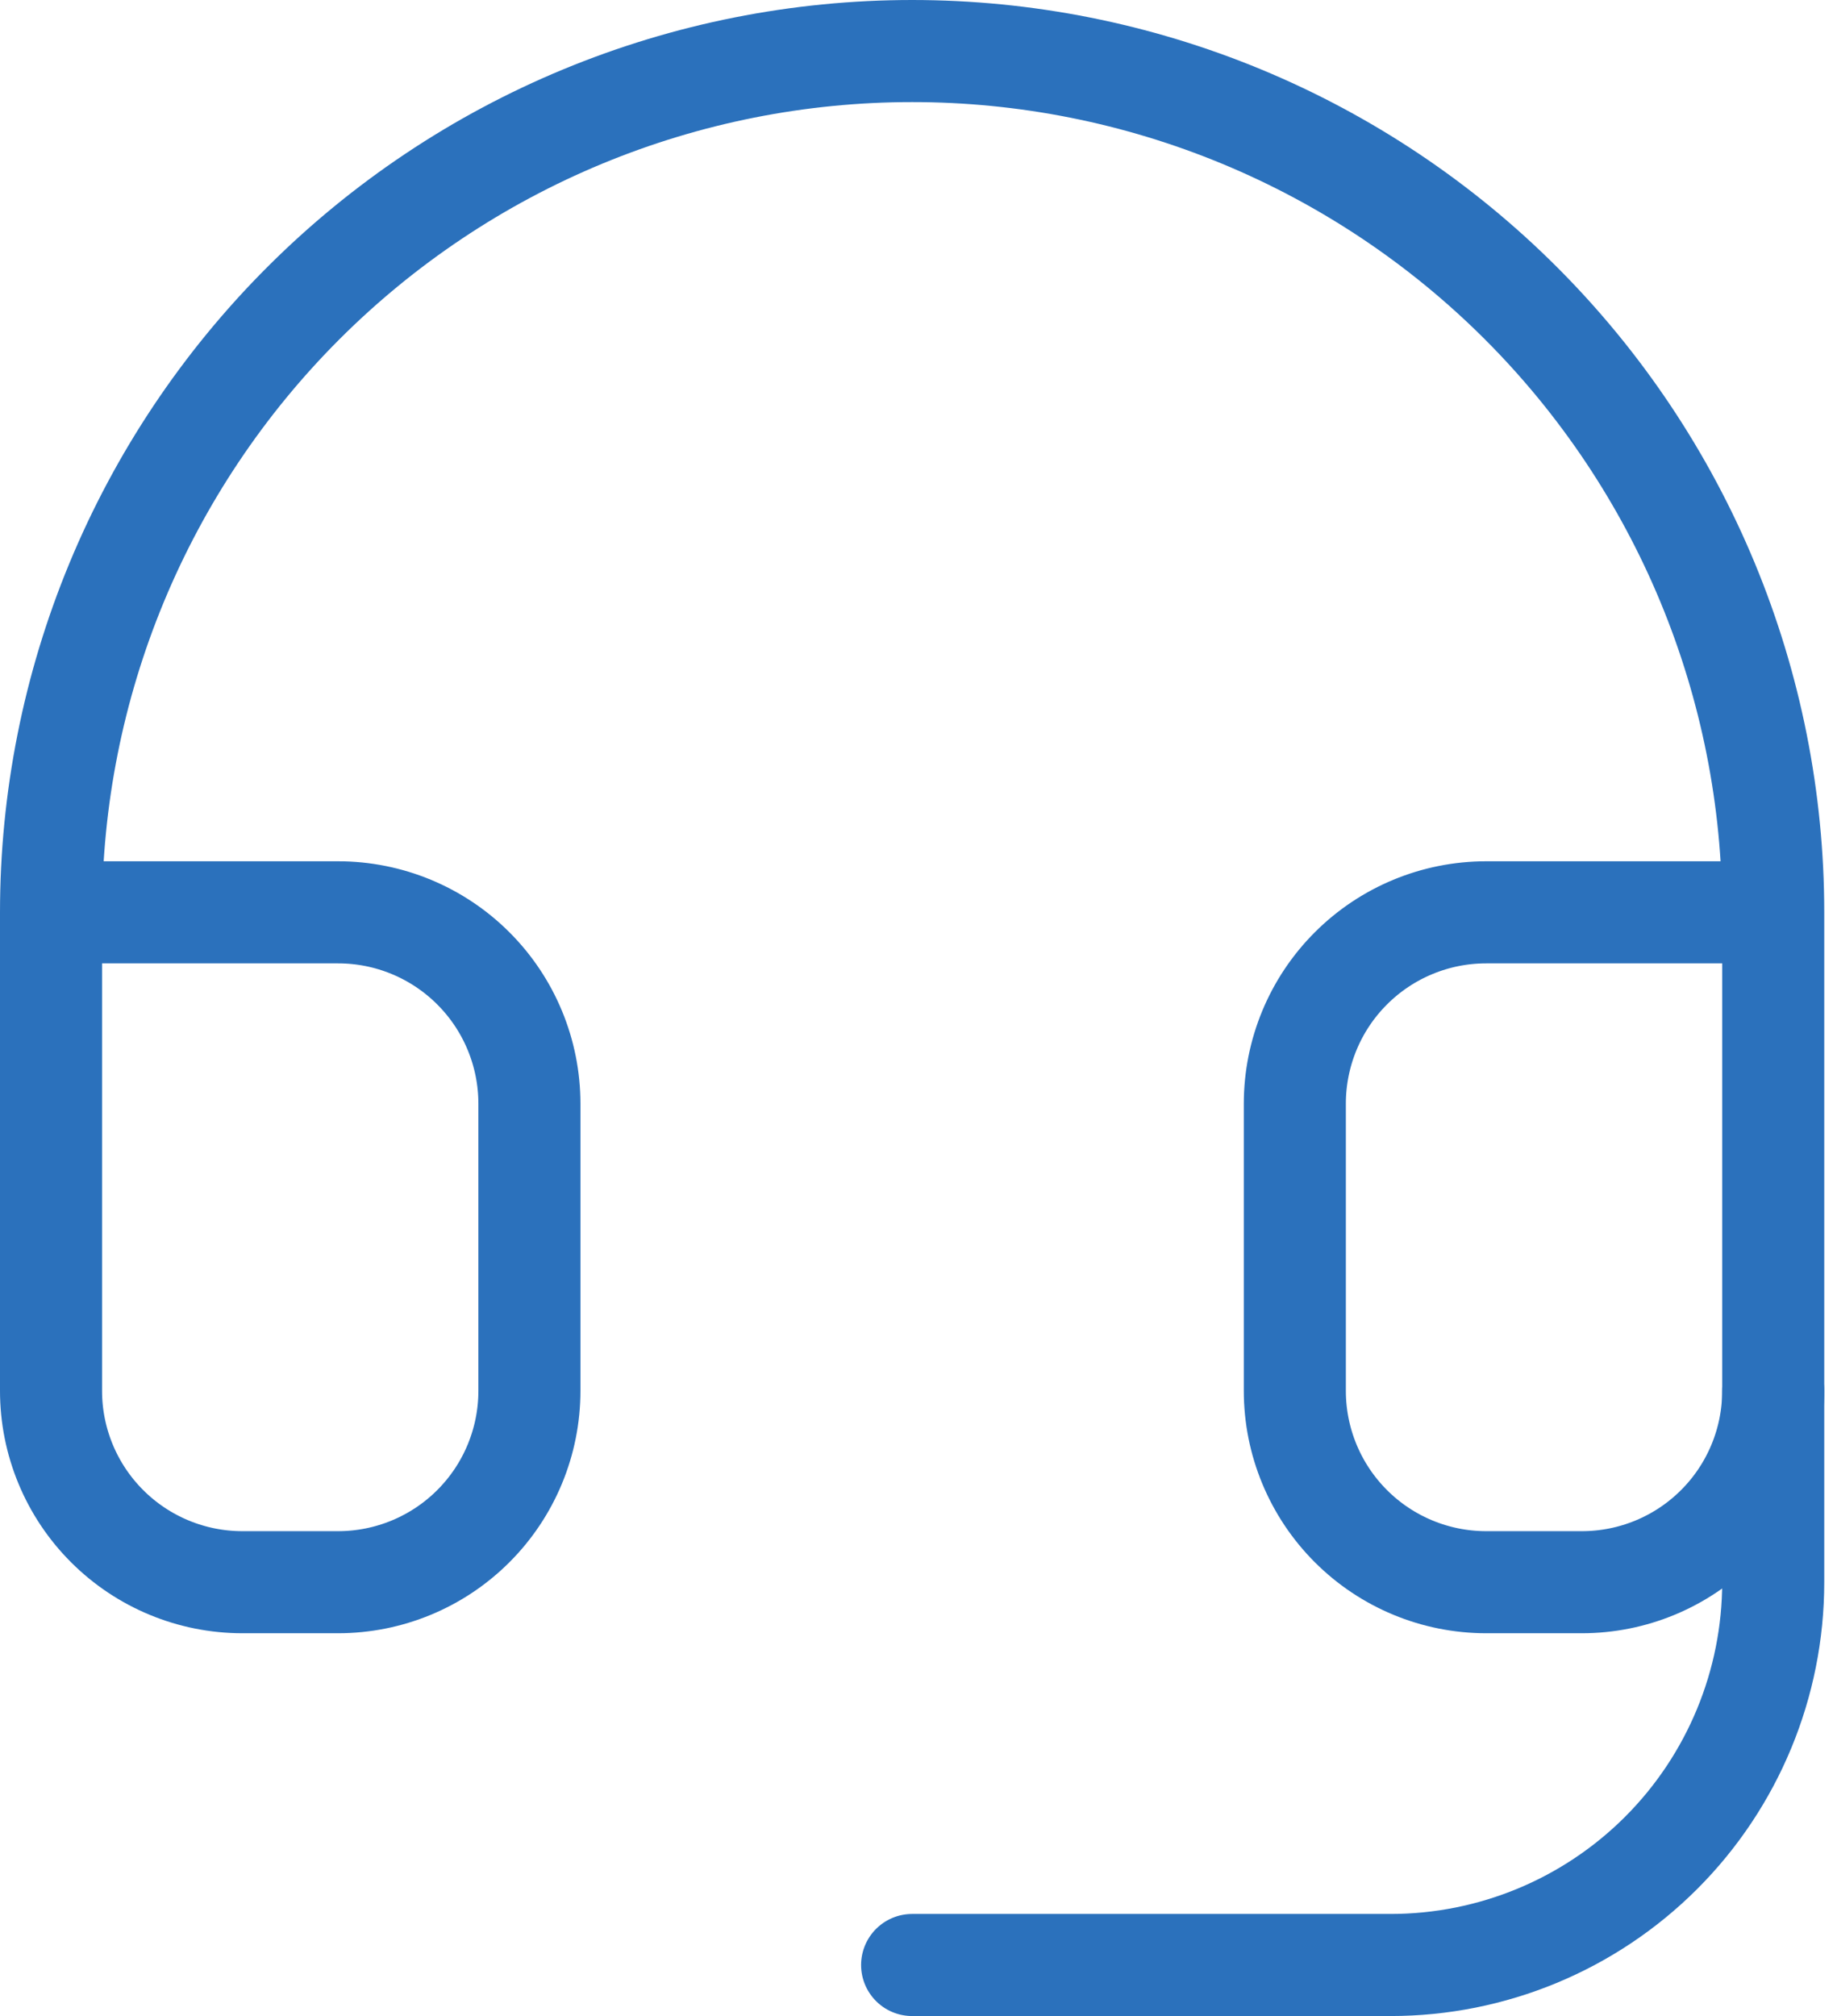 <svg xmlns="http://www.w3.org/2000/svg" width="72" height="79" viewBox="0 0 72 79" fill="none"><path d="M2 35.75H13.25C15.239 35.75 17.147 36.54 18.553 37.947C19.96 39.353 20.75 41.261 20.75 43.25V54.5C20.75 56.489 19.96 58.397 18.553 59.803C17.147 61.21 15.239 62 13.25 62H9.5C7.511 62 5.603 61.21 4.197 59.803C2.79 58.397 2 56.489 2 54.5V35.75ZM2 35.75C2 31.318 2.873 26.929 4.569 22.834C6.265 18.74 8.751 15.019 11.885 11.885C15.019 8.751 18.74 6.265 22.834 4.569C26.929 2.873 31.318 2 35.75 2C40.182 2 44.571 2.873 48.666 4.569C52.76 6.265 56.481 8.751 59.615 11.885C62.749 15.019 65.235 18.74 66.931 22.834C68.627 26.929 69.5 31.318 69.5 35.75M69.5 35.75V54.5C69.5 56.489 68.71 58.397 67.303 59.803C65.897 61.21 63.989 62 62 62H58.25C56.261 62 54.353 61.21 52.947 59.803C51.54 58.397 50.75 56.489 50.75 54.5V43.25C50.75 41.261 51.54 39.353 52.947 37.947C54.353 36.54 56.261 35.75 58.25 35.75H69.5Z" stroke="#2B71BC" stroke-width="4" stroke-linecap="round" stroke-linejoin="round"></path><path d="M69.5 54.5V62C69.5 65.978 67.92 69.794 65.107 72.607C62.294 75.42 58.478 77 54.5 77H35.75" stroke="#2B71BC" stroke-width="4" stroke-linecap="round" stroke-linejoin="round"></path></svg>